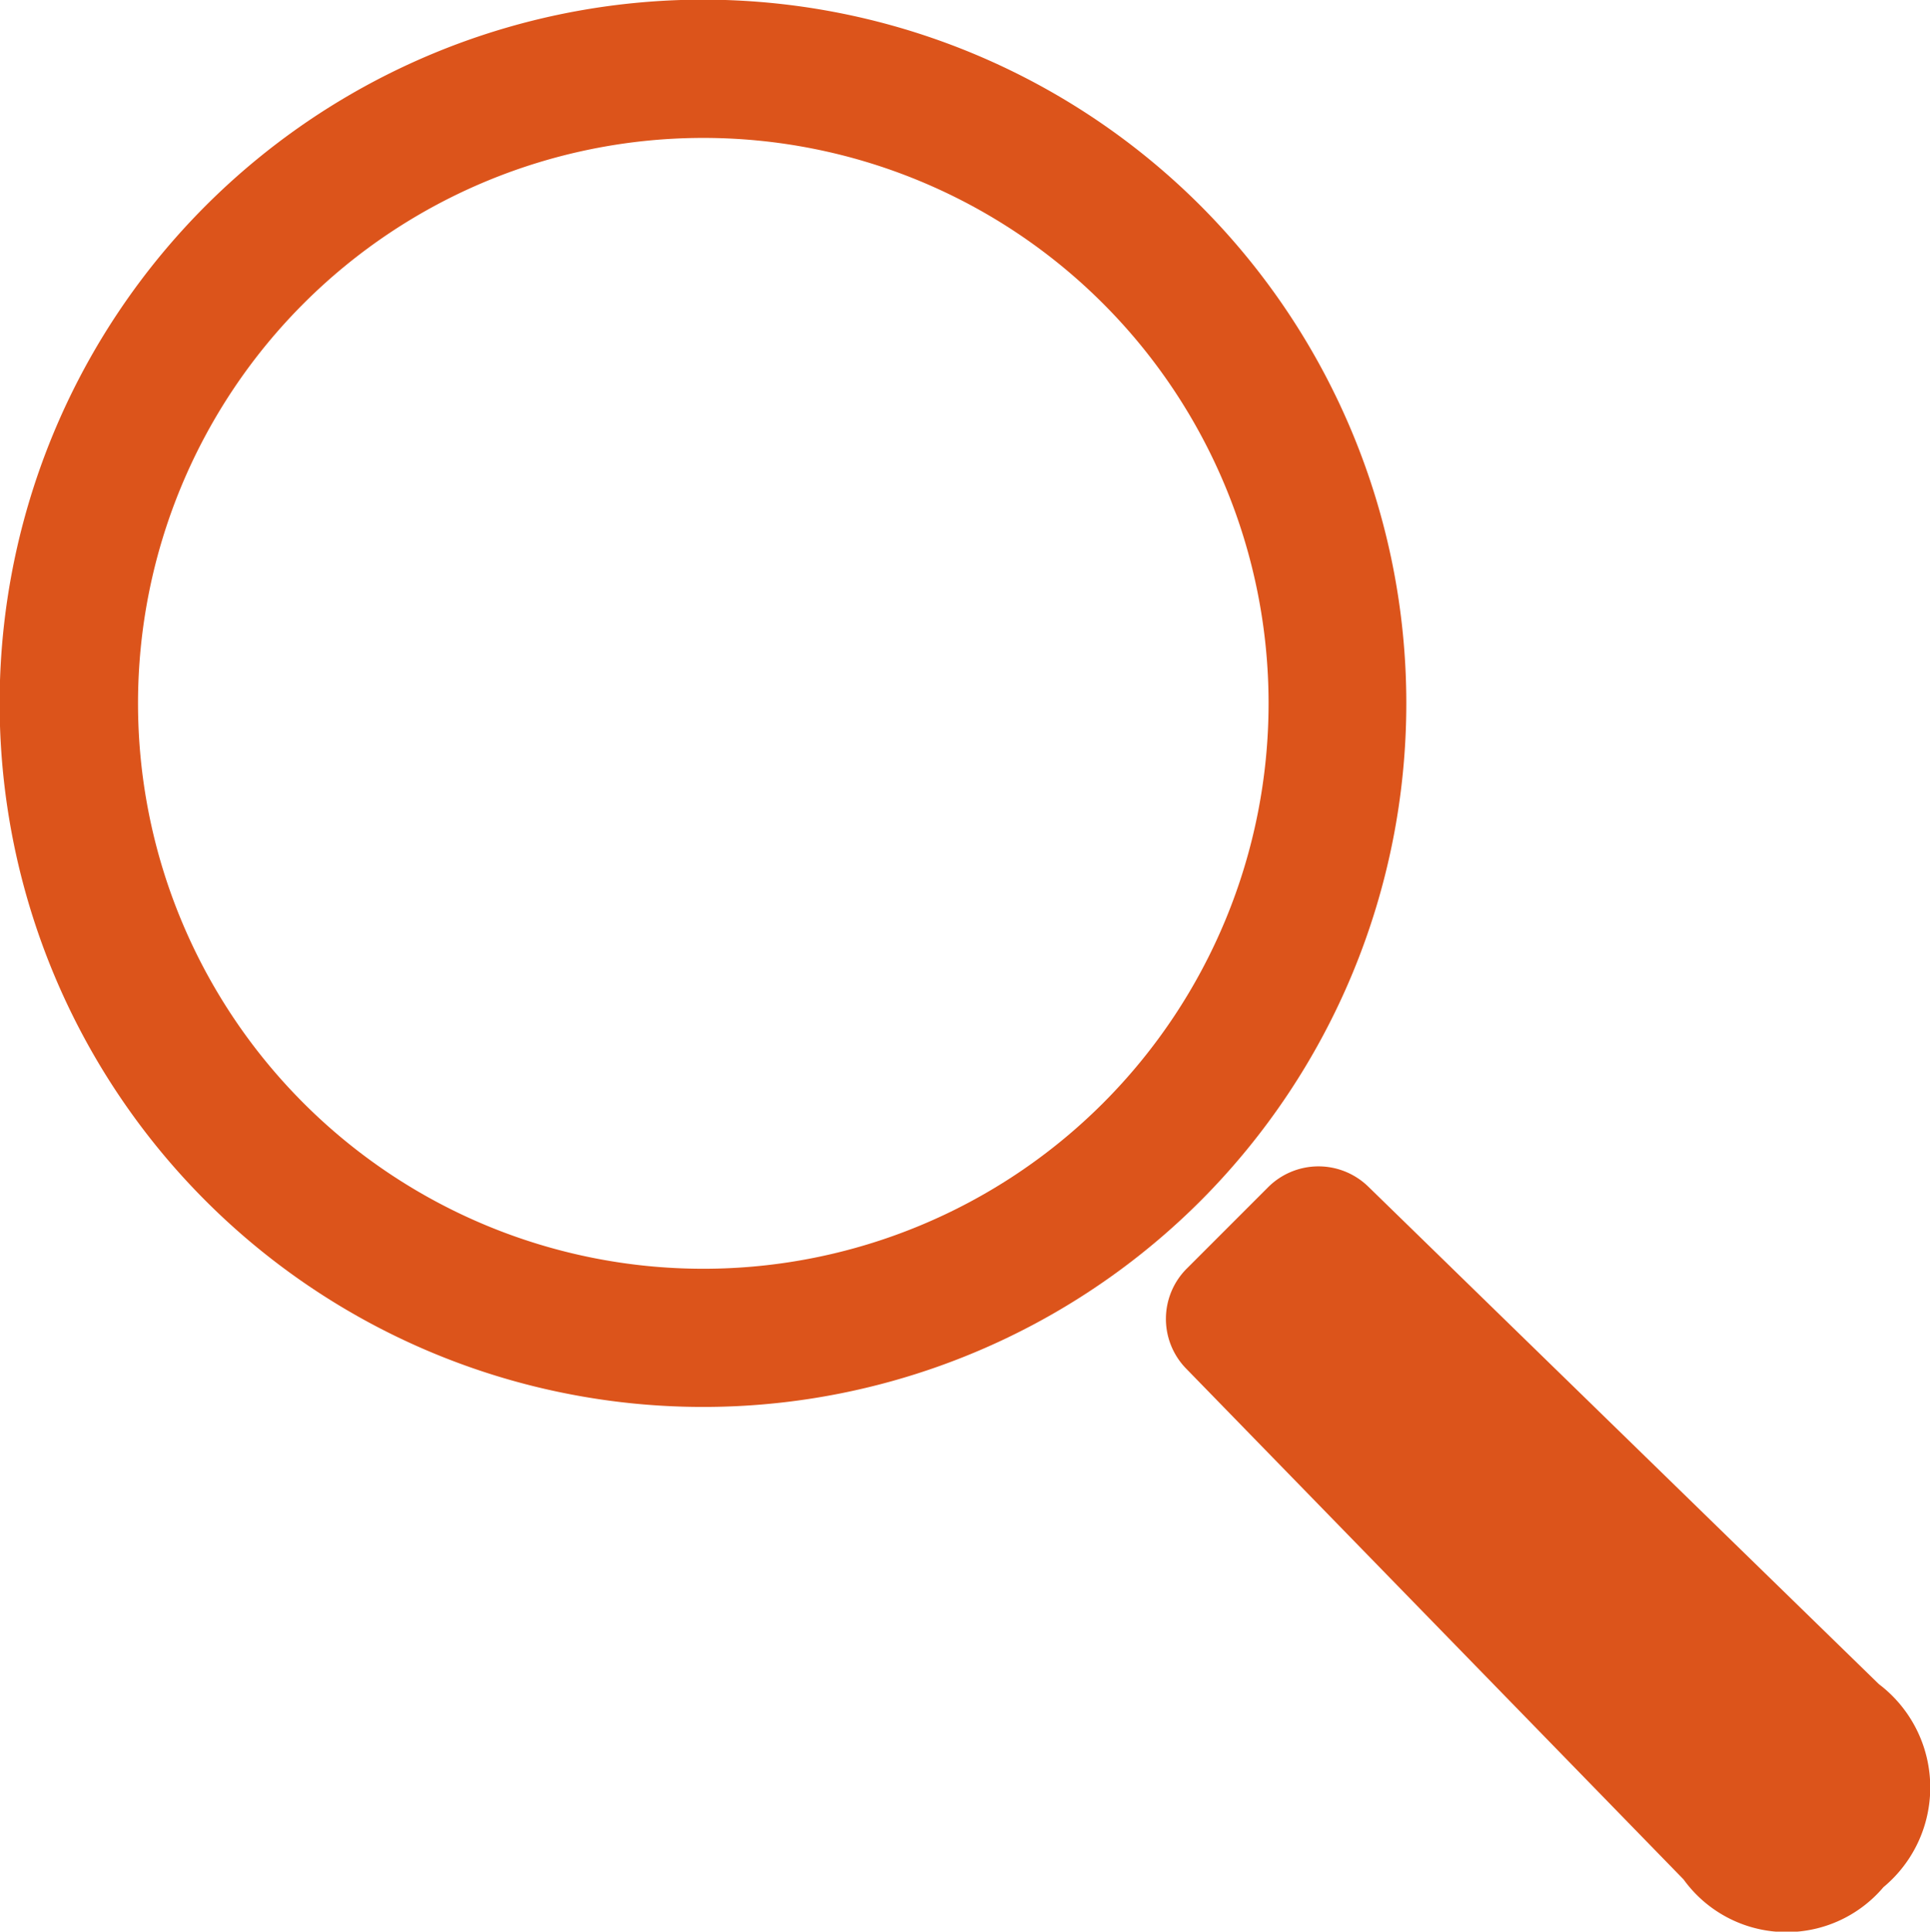 <svg xmlns="http://www.w3.org/2000/svg" width="24.985" height="25" viewBox="0 0 24.985 25">
  <g id="グループ_1900" data-name="グループ 1900" transform="translate(-459.507 -156)">
    <path id="パス_13" data-name="パス 13" d="M393.563,370.663a9.107,9.107,0,1,0,0,12.879A9.116,9.116,0,0,0,393.563,370.663ZM392.3,382.278a7.318,7.318,0,1,1,0-10.35A7.319,7.319,0,0,1,392.3,382.278Z" transform="translate(81.486 -212)" fill="#dc541b"/>
    <path id="パス_14" data-name="パス 14" d="M465.564,453.018l-6.609-6.438a.923.923,0,0,0-1.3.009l-1.048,1.048a.921.921,0,0,0-.008,1.3l6.437,6.609a1.644,1.644,0,0,0,2.587.1A1.677,1.677,0,0,0,465.564,453.018Z" transform="translate(18.266 -275.221)" fill="#dc541b"/>
  </g>
</svg>
